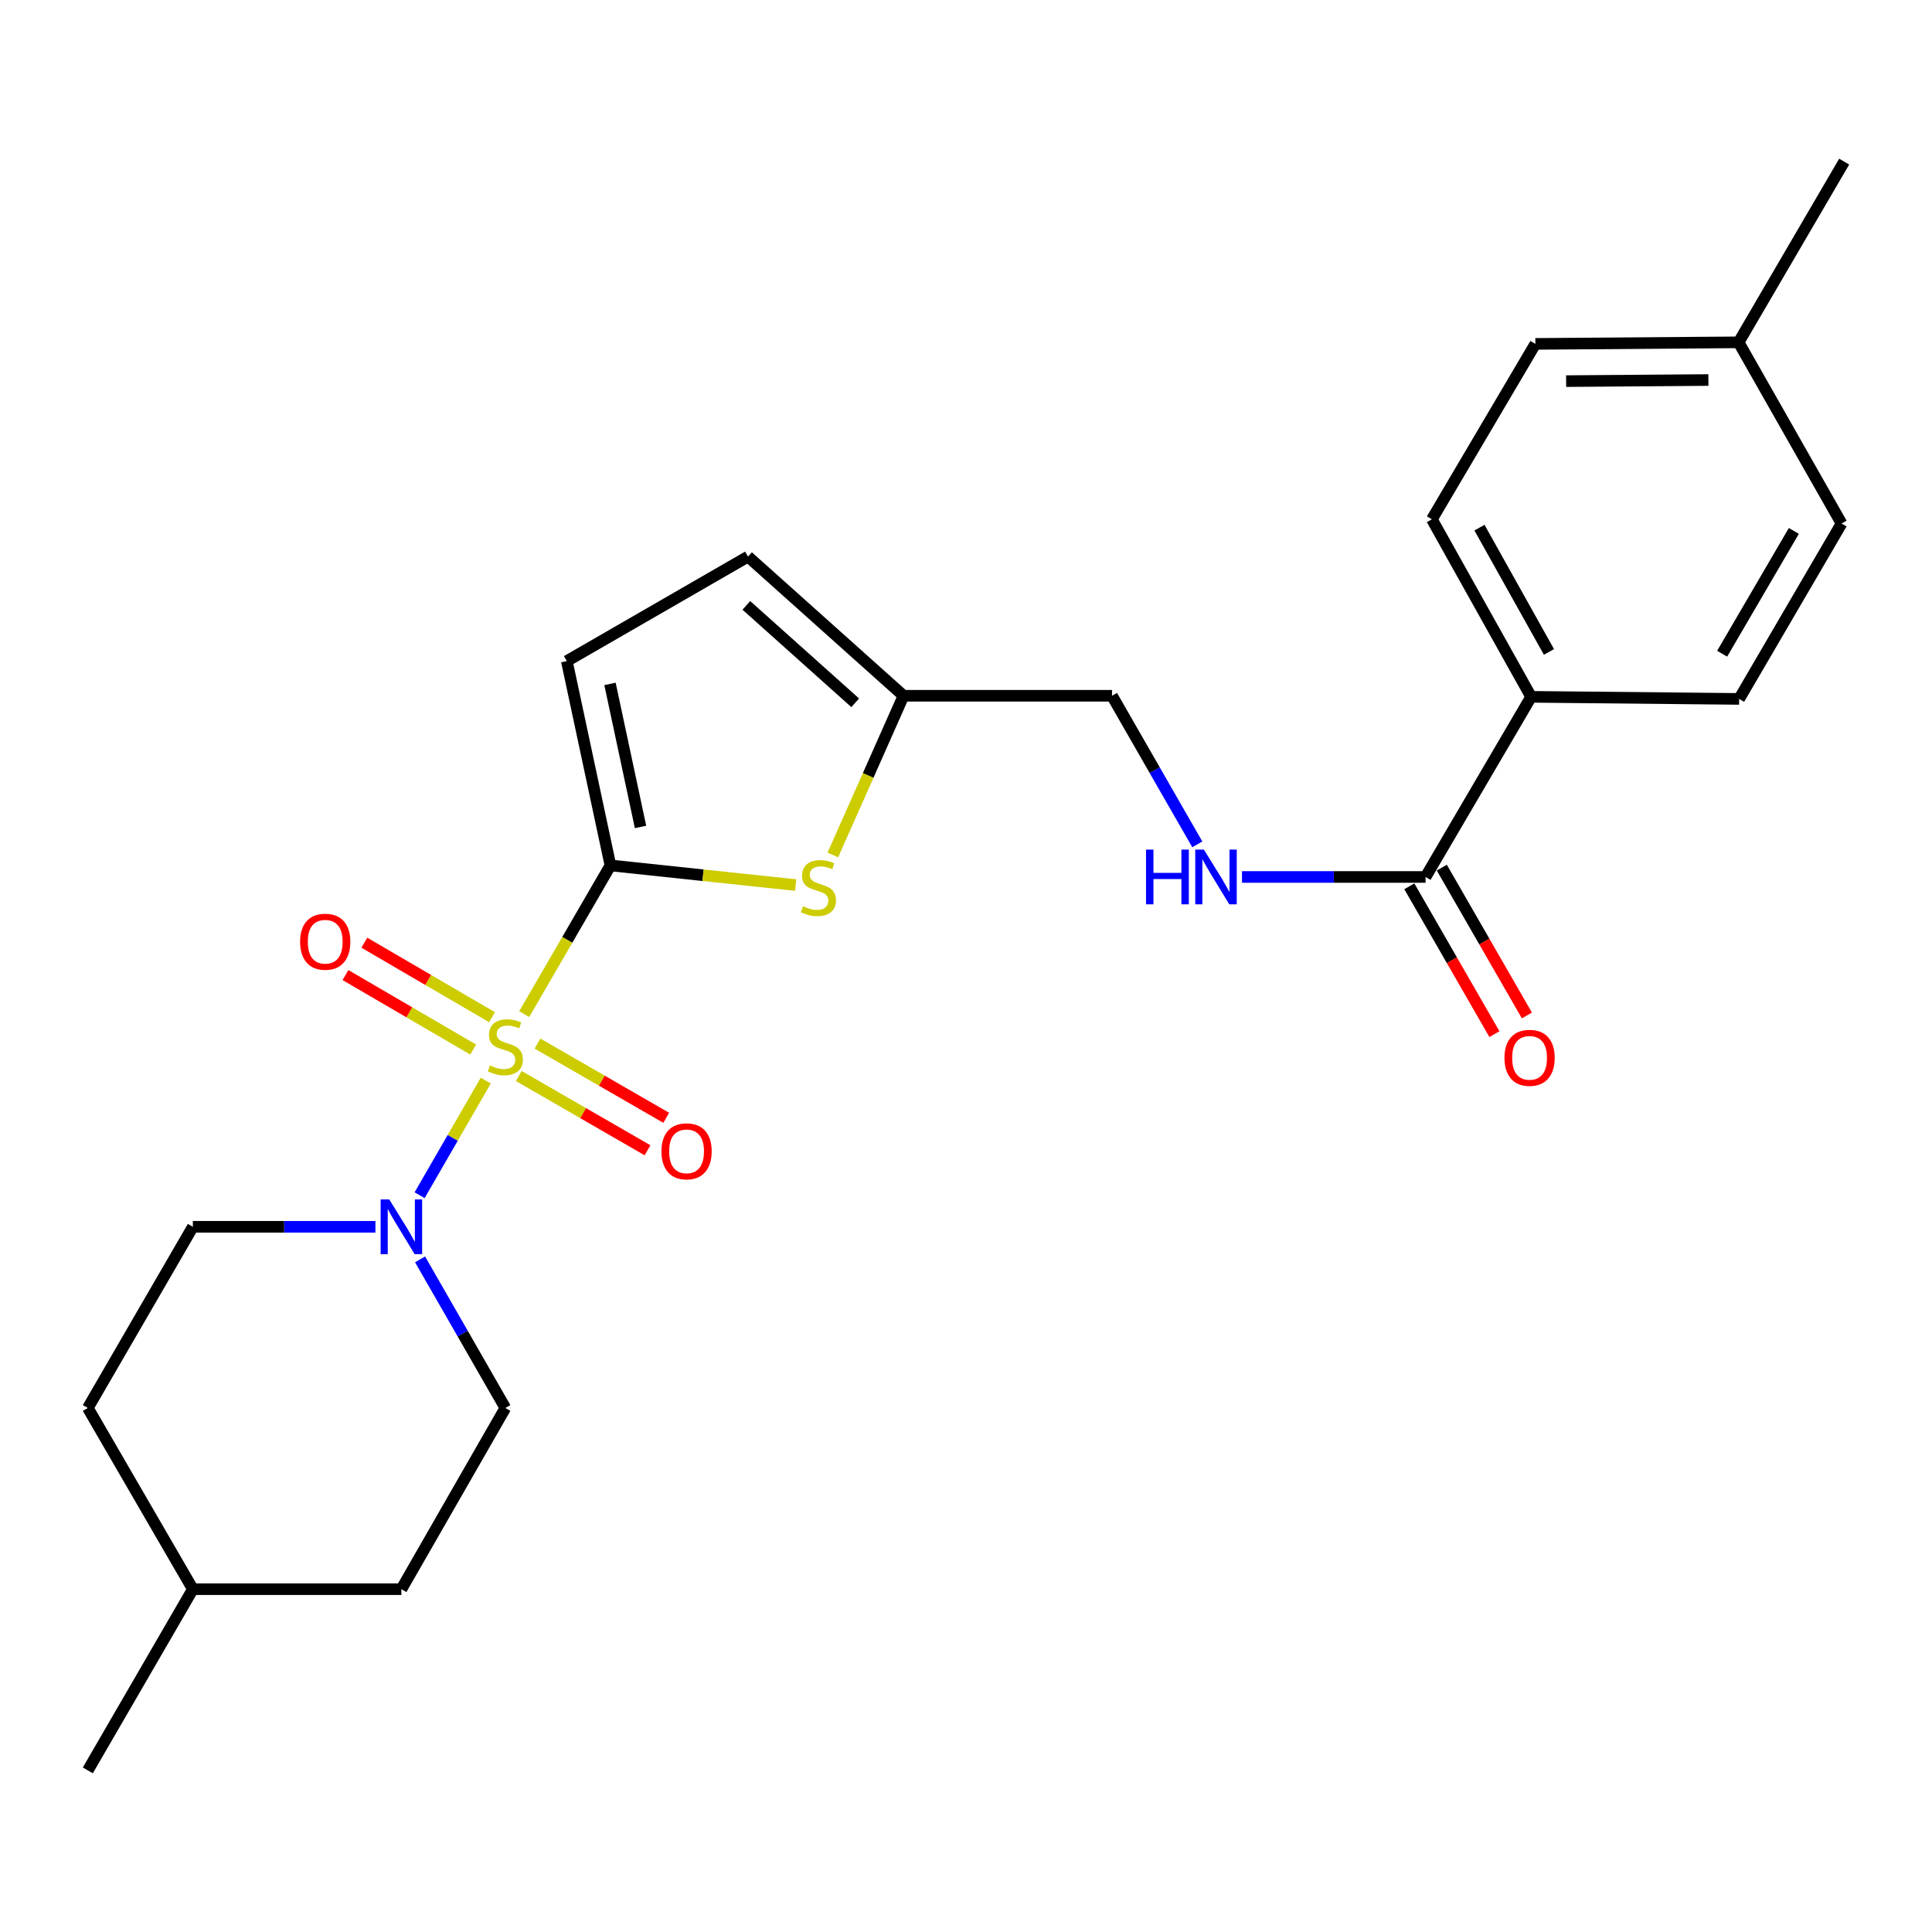 <?xml version='1.0' encoding='iso-8859-1'?>
<svg version='1.1' baseProfile='full'
              xmlns='http://www.w3.org/2000/svg'
                      xmlns:rdkit='http://www.rdkit.org/xml'
                      xmlns:xlink='http://www.w3.org/1999/xlink'
                  xml:space='preserve'
width='1000px' height='1000px' viewBox='0 0 1000 1000'>
<!-- END OF HEADER -->
<rect style='opacity:1.0;fill:#FFFFFF;stroke:none' width='1000' height='1000' x='0' y='0'> </rect>
<path class='bond-0' d='M 271.331,524.913 L 293.647,486.425' style='fill:none;fill-rule:evenodd;stroke:#CCCC00;stroke-width:6px;stroke-linecap:butt;stroke-linejoin:miter;stroke-opacity:1' />
<path class='bond-0' d='M 293.647,486.425 L 315.963,447.937' style='fill:none;fill-rule:evenodd;stroke:#000000;stroke-width:6px;stroke-linecap:butt;stroke-linejoin:miter;stroke-opacity:1' />
<path class='bond-1' d='M 251.431,559.315 L 234.309,588.98' style='fill:none;fill-rule:evenodd;stroke:#CCCC00;stroke-width:6px;stroke-linecap:butt;stroke-linejoin:miter;stroke-opacity:1' />
<path class='bond-1' d='M 234.309,588.98 L 217.186,618.646' style='fill:none;fill-rule:evenodd;stroke:#0000FF;stroke-width:6px;stroke-linecap:butt;stroke-linejoin:miter;stroke-opacity:1' />
<path class='bond-6' d='M 268.515,556.94 L 301.836,576.159' style='fill:none;fill-rule:evenodd;stroke:#CCCC00;stroke-width:6px;stroke-linecap:butt;stroke-linejoin:miter;stroke-opacity:1' />
<path class='bond-6' d='M 301.836,576.159 L 335.158,595.378' style='fill:none;fill-rule:evenodd;stroke:#FF0000;stroke-width:6px;stroke-linecap:butt;stroke-linejoin:miter;stroke-opacity:1' />
<path class='bond-6' d='M 278.203,540.143 L 311.525,559.362' style='fill:none;fill-rule:evenodd;stroke:#CCCC00;stroke-width:6px;stroke-linecap:butt;stroke-linejoin:miter;stroke-opacity:1' />
<path class='bond-6' d='M 311.525,559.362 L 344.846,578.581' style='fill:none;fill-rule:evenodd;stroke:#FF0000;stroke-width:6px;stroke-linecap:butt;stroke-linejoin:miter;stroke-opacity:1' />
<path class='bond-7' d='M 254.679,526.498 L 221.629,507.218' style='fill:none;fill-rule:evenodd;stroke:#CCCC00;stroke-width:6px;stroke-linecap:butt;stroke-linejoin:miter;stroke-opacity:1' />
<path class='bond-7' d='M 221.629,507.218 L 188.579,487.938' style='fill:none;fill-rule:evenodd;stroke:#FF0000;stroke-width:6px;stroke-linecap:butt;stroke-linejoin:miter;stroke-opacity:1' />
<path class='bond-7' d='M 244.908,543.247 L 211.859,523.967' style='fill:none;fill-rule:evenodd;stroke:#CCCC00;stroke-width:6px;stroke-linecap:butt;stroke-linejoin:miter;stroke-opacity:1' />
<path class='bond-7' d='M 211.859,523.967 L 178.809,504.687' style='fill:none;fill-rule:evenodd;stroke:#FF0000;stroke-width:6px;stroke-linecap:butt;stroke-linejoin:miter;stroke-opacity:1' />
<path class='bond-2' d='M 315.963,447.937 L 363.894,453.021' style='fill:none;fill-rule:evenodd;stroke:#000000;stroke-width:6px;stroke-linecap:butt;stroke-linejoin:miter;stroke-opacity:1' />
<path class='bond-2' d='M 363.894,453.021 L 411.826,458.105' style='fill:none;fill-rule:evenodd;stroke:#CCCC00;stroke-width:6px;stroke-linecap:butt;stroke-linejoin:miter;stroke-opacity:1' />
<path class='bond-3' d='M 315.963,447.937 L 293.384,342.183' style='fill:none;fill-rule:evenodd;stroke:#000000;stroke-width:6px;stroke-linecap:butt;stroke-linejoin:miter;stroke-opacity:1' />
<path class='bond-3' d='M 331.539,428.025 L 315.733,353.997' style='fill:none;fill-rule:evenodd;stroke:#000000;stroke-width:6px;stroke-linecap:butt;stroke-linejoin:miter;stroke-opacity:1' />
<path class='bond-11' d='M 217.431,651.853 L 239.502,690.309' style='fill:none;fill-rule:evenodd;stroke:#0000FF;stroke-width:6px;stroke-linecap:butt;stroke-linejoin:miter;stroke-opacity:1' />
<path class='bond-11' d='M 239.502,690.309 L 261.572,728.765' style='fill:none;fill-rule:evenodd;stroke:#000000;stroke-width:6px;stroke-linecap:butt;stroke-linejoin:miter;stroke-opacity:1' />
<path class='bond-12' d='M 194.315,634.99 L 147.069,634.99' style='fill:none;fill-rule:evenodd;stroke:#0000FF;stroke-width:6px;stroke-linecap:butt;stroke-linejoin:miter;stroke-opacity:1' />
<path class='bond-12' d='M 147.069,634.99 L 99.823,634.99' style='fill:none;fill-rule:evenodd;stroke:#000000;stroke-width:6px;stroke-linecap:butt;stroke-linejoin:miter;stroke-opacity:1' />
<path class='bond-5' d='M 431.085,442.521 L 449.373,401.326' style='fill:none;fill-rule:evenodd;stroke:#CCCC00;stroke-width:6px;stroke-linecap:butt;stroke-linejoin:miter;stroke-opacity:1' />
<path class='bond-5' d='M 449.373,401.326 L 467.661,360.13' style='fill:none;fill-rule:evenodd;stroke:#000000;stroke-width:6px;stroke-linecap:butt;stroke-linejoin:miter;stroke-opacity:1' />
<path class='bond-8' d='M 293.384,342.183 L 387.169,288.094' style='fill:none;fill-rule:evenodd;stroke:#000000;stroke-width:6px;stroke-linecap:butt;stroke-linejoin:miter;stroke-opacity:1' />
<path class='bond-4' d='M 737.867,453.915 L 690.359,453.915' style='fill:none;fill-rule:evenodd;stroke:#000000;stroke-width:6px;stroke-linecap:butt;stroke-linejoin:miter;stroke-opacity:1' />
<path class='bond-4' d='M 690.359,453.915 L 642.851,453.915' style='fill:none;fill-rule:evenodd;stroke:#0000FF;stroke-width:6px;stroke-linecap:butt;stroke-linejoin:miter;stroke-opacity:1' />
<path class='bond-10' d='M 737.867,453.915 L 792.516,360.679' style='fill:none;fill-rule:evenodd;stroke:#000000;stroke-width:6px;stroke-linecap:butt;stroke-linejoin:miter;stroke-opacity:1' />
<path class='bond-13' d='M 729.465,458.752 L 751.487,497.012' style='fill:none;fill-rule:evenodd;stroke:#000000;stroke-width:6px;stroke-linecap:butt;stroke-linejoin:miter;stroke-opacity:1' />
<path class='bond-13' d='M 751.487,497.012 L 773.51,535.271' style='fill:none;fill-rule:evenodd;stroke:#FF0000;stroke-width:6px;stroke-linecap:butt;stroke-linejoin:miter;stroke-opacity:1' />
<path class='bond-13' d='M 746.27,449.079 L 768.293,487.338' style='fill:none;fill-rule:evenodd;stroke:#000000;stroke-width:6px;stroke-linecap:butt;stroke-linejoin:miter;stroke-opacity:1' />
<path class='bond-13' d='M 768.293,487.338 L 790.315,525.598' style='fill:none;fill-rule:evenodd;stroke:#FF0000;stroke-width:6px;stroke-linecap:butt;stroke-linejoin:miter;stroke-opacity:1' />
<path class='bond-14' d='M 467.661,360.13 L 575.569,360.13' style='fill:none;fill-rule:evenodd;stroke:#000000;stroke-width:6px;stroke-linecap:butt;stroke-linejoin:miter;stroke-opacity:1' />
<path class='bond-25' d='M 467.661,360.13 L 387.169,288.094' style='fill:none;fill-rule:evenodd;stroke:#000000;stroke-width:6px;stroke-linecap:butt;stroke-linejoin:miter;stroke-opacity:1' />
<path class='bond-25' d='M 442.656,363.774 L 386.312,313.349' style='fill:none;fill-rule:evenodd;stroke:#000000;stroke-width:6px;stroke-linecap:butt;stroke-linejoin:miter;stroke-opacity:1' />
<path class='bond-9' d='M 619.72,437.052 L 597.645,398.591' style='fill:none;fill-rule:evenodd;stroke:#0000FF;stroke-width:6px;stroke-linecap:butt;stroke-linejoin:miter;stroke-opacity:1' />
<path class='bond-9' d='M 597.645,398.591 L 575.569,360.13' style='fill:none;fill-rule:evenodd;stroke:#000000;stroke-width:6px;stroke-linecap:butt;stroke-linejoin:miter;stroke-opacity:1' />
<path class='bond-15' d='M 792.516,360.679 L 741.142,268.79' style='fill:none;fill-rule:evenodd;stroke:#000000;stroke-width:6px;stroke-linecap:butt;stroke-linejoin:miter;stroke-opacity:1' />
<path class='bond-15' d='M 801.735,337.433 L 765.773,273.111' style='fill:none;fill-rule:evenodd;stroke:#000000;stroke-width:6px;stroke-linecap:butt;stroke-linejoin:miter;stroke-opacity:1' />
<path class='bond-16' d='M 792.516,360.679 L 900.177,361.757' style='fill:none;fill-rule:evenodd;stroke:#000000;stroke-width:6px;stroke-linecap:butt;stroke-linejoin:miter;stroke-opacity:1' />
<path class='bond-20' d='M 261.572,728.765 L 207.753,822.561' style='fill:none;fill-rule:evenodd;stroke:#000000;stroke-width:6px;stroke-linecap:butt;stroke-linejoin:miter;stroke-opacity:1' />
<path class='bond-19' d='M 99.823,634.99 L 45.455,728.765' style='fill:none;fill-rule:evenodd;stroke:#000000;stroke-width:6px;stroke-linecap:butt;stroke-linejoin:miter;stroke-opacity:1' />
<path class='bond-17' d='M 741.142,268.79 L 794.703,177.999' style='fill:none;fill-rule:evenodd;stroke:#000000;stroke-width:6px;stroke-linecap:butt;stroke-linejoin:miter;stroke-opacity:1' />
<path class='bond-18' d='M 900.177,361.757 L 953.188,270.966' style='fill:none;fill-rule:evenodd;stroke:#000000;stroke-width:6px;stroke-linecap:butt;stroke-linejoin:miter;stroke-opacity:1' />
<path class='bond-18' d='M 891.383,338.361 L 928.491,274.807' style='fill:none;fill-rule:evenodd;stroke:#000000;stroke-width:6px;stroke-linecap:butt;stroke-linejoin:miter;stroke-opacity:1' />
<path class='bond-27' d='M 794.703,177.999 L 899.897,177.191' style='fill:none;fill-rule:evenodd;stroke:#000000;stroke-width:6px;stroke-linecap:butt;stroke-linejoin:miter;stroke-opacity:1' />
<path class='bond-27' d='M 810.631,197.268 L 884.266,196.703' style='fill:none;fill-rule:evenodd;stroke:#000000;stroke-width:6px;stroke-linecap:butt;stroke-linejoin:miter;stroke-opacity:1' />
<path class='bond-21' d='M 953.188,270.966 L 899.897,177.191' style='fill:none;fill-rule:evenodd;stroke:#000000;stroke-width:6px;stroke-linecap:butt;stroke-linejoin:miter;stroke-opacity:1' />
<path class='bond-22' d='M 45.455,728.765 L 99.823,822.561' style='fill:none;fill-rule:evenodd;stroke:#000000;stroke-width:6px;stroke-linecap:butt;stroke-linejoin:miter;stroke-opacity:1' />
<path class='bond-26' d='M 207.753,822.561 L 99.823,822.561' style='fill:none;fill-rule:evenodd;stroke:#000000;stroke-width:6px;stroke-linecap:butt;stroke-linejoin:miter;stroke-opacity:1' />
<path class='bond-23' d='M 899.897,177.191 L 954.545,83.654' style='fill:none;fill-rule:evenodd;stroke:#000000;stroke-width:6px;stroke-linecap:butt;stroke-linejoin:miter;stroke-opacity:1' />
<path class='bond-24' d='M 99.823,822.561 L 45.455,916.346' style='fill:none;fill-rule:evenodd;stroke:#000000;stroke-width:6px;stroke-linecap:butt;stroke-linejoin:miter;stroke-opacity:1' />
<path  class='atom-0' d='M 253.572 551.463
Q 253.892 551.583, 255.212 552.143
Q 256.532 552.703, 257.972 553.063
Q 259.452 553.383, 260.892 553.383
Q 263.572 553.383, 265.132 552.103
Q 266.692 550.783, 266.692 548.503
Q 266.692 546.943, 265.892 545.983
Q 265.132 545.023, 263.932 544.503
Q 262.732 543.983, 260.732 543.383
Q 258.212 542.623, 256.692 541.903
Q 255.212 541.183, 254.132 539.663
Q 253.092 538.143, 253.092 535.583
Q 253.092 532.023, 255.492 529.823
Q 257.932 527.623, 262.732 527.623
Q 266.012 527.623, 269.732 529.183
L 268.812 532.263
Q 265.412 530.863, 262.852 530.863
Q 260.092 530.863, 258.572 532.023
Q 257.052 533.143, 257.092 535.103
Q 257.092 536.623, 257.852 537.543
Q 258.652 538.463, 259.772 538.983
Q 260.932 539.503, 262.852 540.103
Q 265.412 540.903, 266.932 541.703
Q 268.452 542.503, 269.532 544.143
Q 270.652 545.743, 270.652 548.503
Q 270.652 552.423, 268.012 554.543
Q 265.412 556.623, 261.052 556.623
Q 258.532 556.623, 256.612 556.063
Q 254.732 555.543, 252.492 554.623
L 253.572 551.463
' fill='#CCCC00'/>
<path  class='atom-2' d='M 201.493 620.83
L 210.773 635.83
Q 211.693 637.31, 213.173 639.99
Q 214.653 642.67, 214.733 642.83
L 214.733 620.83
L 218.493 620.83
L 218.493 649.15
L 214.613 649.15
L 204.653 632.75
Q 203.493 630.83, 202.253 628.63
Q 201.053 626.43, 200.693 625.75
L 200.693 649.15
L 197.013 649.15
L 197.013 620.83
L 201.493 620.83
' fill='#0000FF'/>
<path  class='atom-3' d='M 415.612 469.075
Q 415.932 469.195, 417.252 469.755
Q 418.572 470.315, 420.012 470.675
Q 421.492 470.995, 422.932 470.995
Q 425.612 470.995, 427.172 469.715
Q 428.732 468.395, 428.732 466.115
Q 428.732 464.555, 427.932 463.595
Q 427.172 462.635, 425.972 462.115
Q 424.772 461.595, 422.772 460.995
Q 420.252 460.235, 418.732 459.515
Q 417.252 458.795, 416.172 457.275
Q 415.132 455.755, 415.132 453.195
Q 415.132 449.635, 417.532 447.435
Q 419.972 445.235, 424.772 445.235
Q 428.052 445.235, 431.772 446.795
L 430.852 449.875
Q 427.452 448.475, 424.892 448.475
Q 422.132 448.475, 420.612 449.635
Q 419.092 450.755, 419.132 452.715
Q 419.132 454.235, 419.892 455.155
Q 420.692 456.075, 421.812 456.595
Q 422.972 457.115, 424.892 457.715
Q 427.452 458.515, 428.972 459.315
Q 430.492 460.115, 431.572 461.755
Q 432.692 463.355, 432.692 466.115
Q 432.692 470.035, 430.052 472.155
Q 427.452 474.235, 423.092 474.235
Q 420.572 474.235, 418.652 473.675
Q 416.772 473.155, 414.532 472.235
L 415.612 469.075
' fill='#CCCC00'/>
<path  class='atom-7' d='M 342.368 595.923
Q 342.368 589.123, 345.728 585.323
Q 349.088 581.523, 355.368 581.523
Q 361.648 581.523, 365.008 585.323
Q 368.368 589.123, 368.368 595.923
Q 368.368 602.803, 364.968 606.723
Q 361.568 610.603, 355.368 610.603
Q 349.128 610.603, 345.728 606.723
Q 342.368 602.843, 342.368 595.923
M 355.368 607.403
Q 359.688 607.403, 362.008 604.523
Q 364.368 601.603, 364.368 595.923
Q 364.368 590.363, 362.008 587.563
Q 359.688 584.723, 355.368 584.723
Q 351.048 584.723, 348.688 587.523
Q 346.368 590.323, 346.368 595.923
Q 346.368 601.643, 348.688 604.523
Q 351.048 607.403, 355.368 607.403
' fill='#FF0000'/>
<path  class='atom-8' d='M 155.336 487.433
Q 155.336 480.633, 158.696 476.833
Q 162.056 473.033, 168.336 473.033
Q 174.616 473.033, 177.976 476.833
Q 181.336 480.633, 181.336 487.433
Q 181.336 494.313, 177.936 498.233
Q 174.536 502.113, 168.336 502.113
Q 162.096 502.113, 158.696 498.233
Q 155.336 494.353, 155.336 487.433
M 168.336 498.913
Q 172.656 498.913, 174.976 496.033
Q 177.336 493.113, 177.336 487.433
Q 177.336 481.873, 174.976 479.073
Q 172.656 476.233, 168.336 476.233
Q 164.016 476.233, 161.656 479.033
Q 159.336 481.833, 159.336 487.433
Q 159.336 493.153, 161.656 496.033
Q 164.016 498.913, 168.336 498.913
' fill='#FF0000'/>
<path  class='atom-10' d='M 593.179 439.755
L 597.019 439.755
L 597.019 451.795
L 611.499 451.795
L 611.499 439.755
L 615.339 439.755
L 615.339 468.075
L 611.499 468.075
L 611.499 454.995
L 597.019 454.995
L 597.019 468.075
L 593.179 468.075
L 593.179 439.755
' fill='#0000FF'/>
<path  class='atom-10' d='M 623.139 439.755
L 632.419 454.755
Q 633.339 456.235, 634.819 458.915
Q 636.299 461.595, 636.379 461.755
L 636.379 439.755
L 640.139 439.755
L 640.139 468.075
L 636.259 468.075
L 626.299 451.675
Q 625.139 449.755, 623.899 447.555
Q 622.699 445.355, 622.339 444.675
L 622.339 468.075
L 618.659 468.075
L 618.659 439.755
L 623.139 439.755
' fill='#0000FF'/>
<path  class='atom-14' d='M 778.708 547.533
Q 778.708 540.733, 782.068 536.933
Q 785.428 533.133, 791.708 533.133
Q 797.988 533.133, 801.348 536.933
Q 804.708 540.733, 804.708 547.533
Q 804.708 554.413, 801.308 558.333
Q 797.908 562.213, 791.708 562.213
Q 785.468 562.213, 782.068 558.333
Q 778.708 554.453, 778.708 547.533
M 791.708 559.013
Q 796.028 559.013, 798.348 556.133
Q 800.708 553.213, 800.708 547.533
Q 800.708 541.973, 798.348 539.173
Q 796.028 536.333, 791.708 536.333
Q 787.388 536.333, 785.028 539.133
Q 782.708 541.933, 782.708 547.533
Q 782.708 553.253, 785.028 556.133
Q 787.388 559.013, 791.708 559.013
' fill='#FF0000'/>
</svg>
